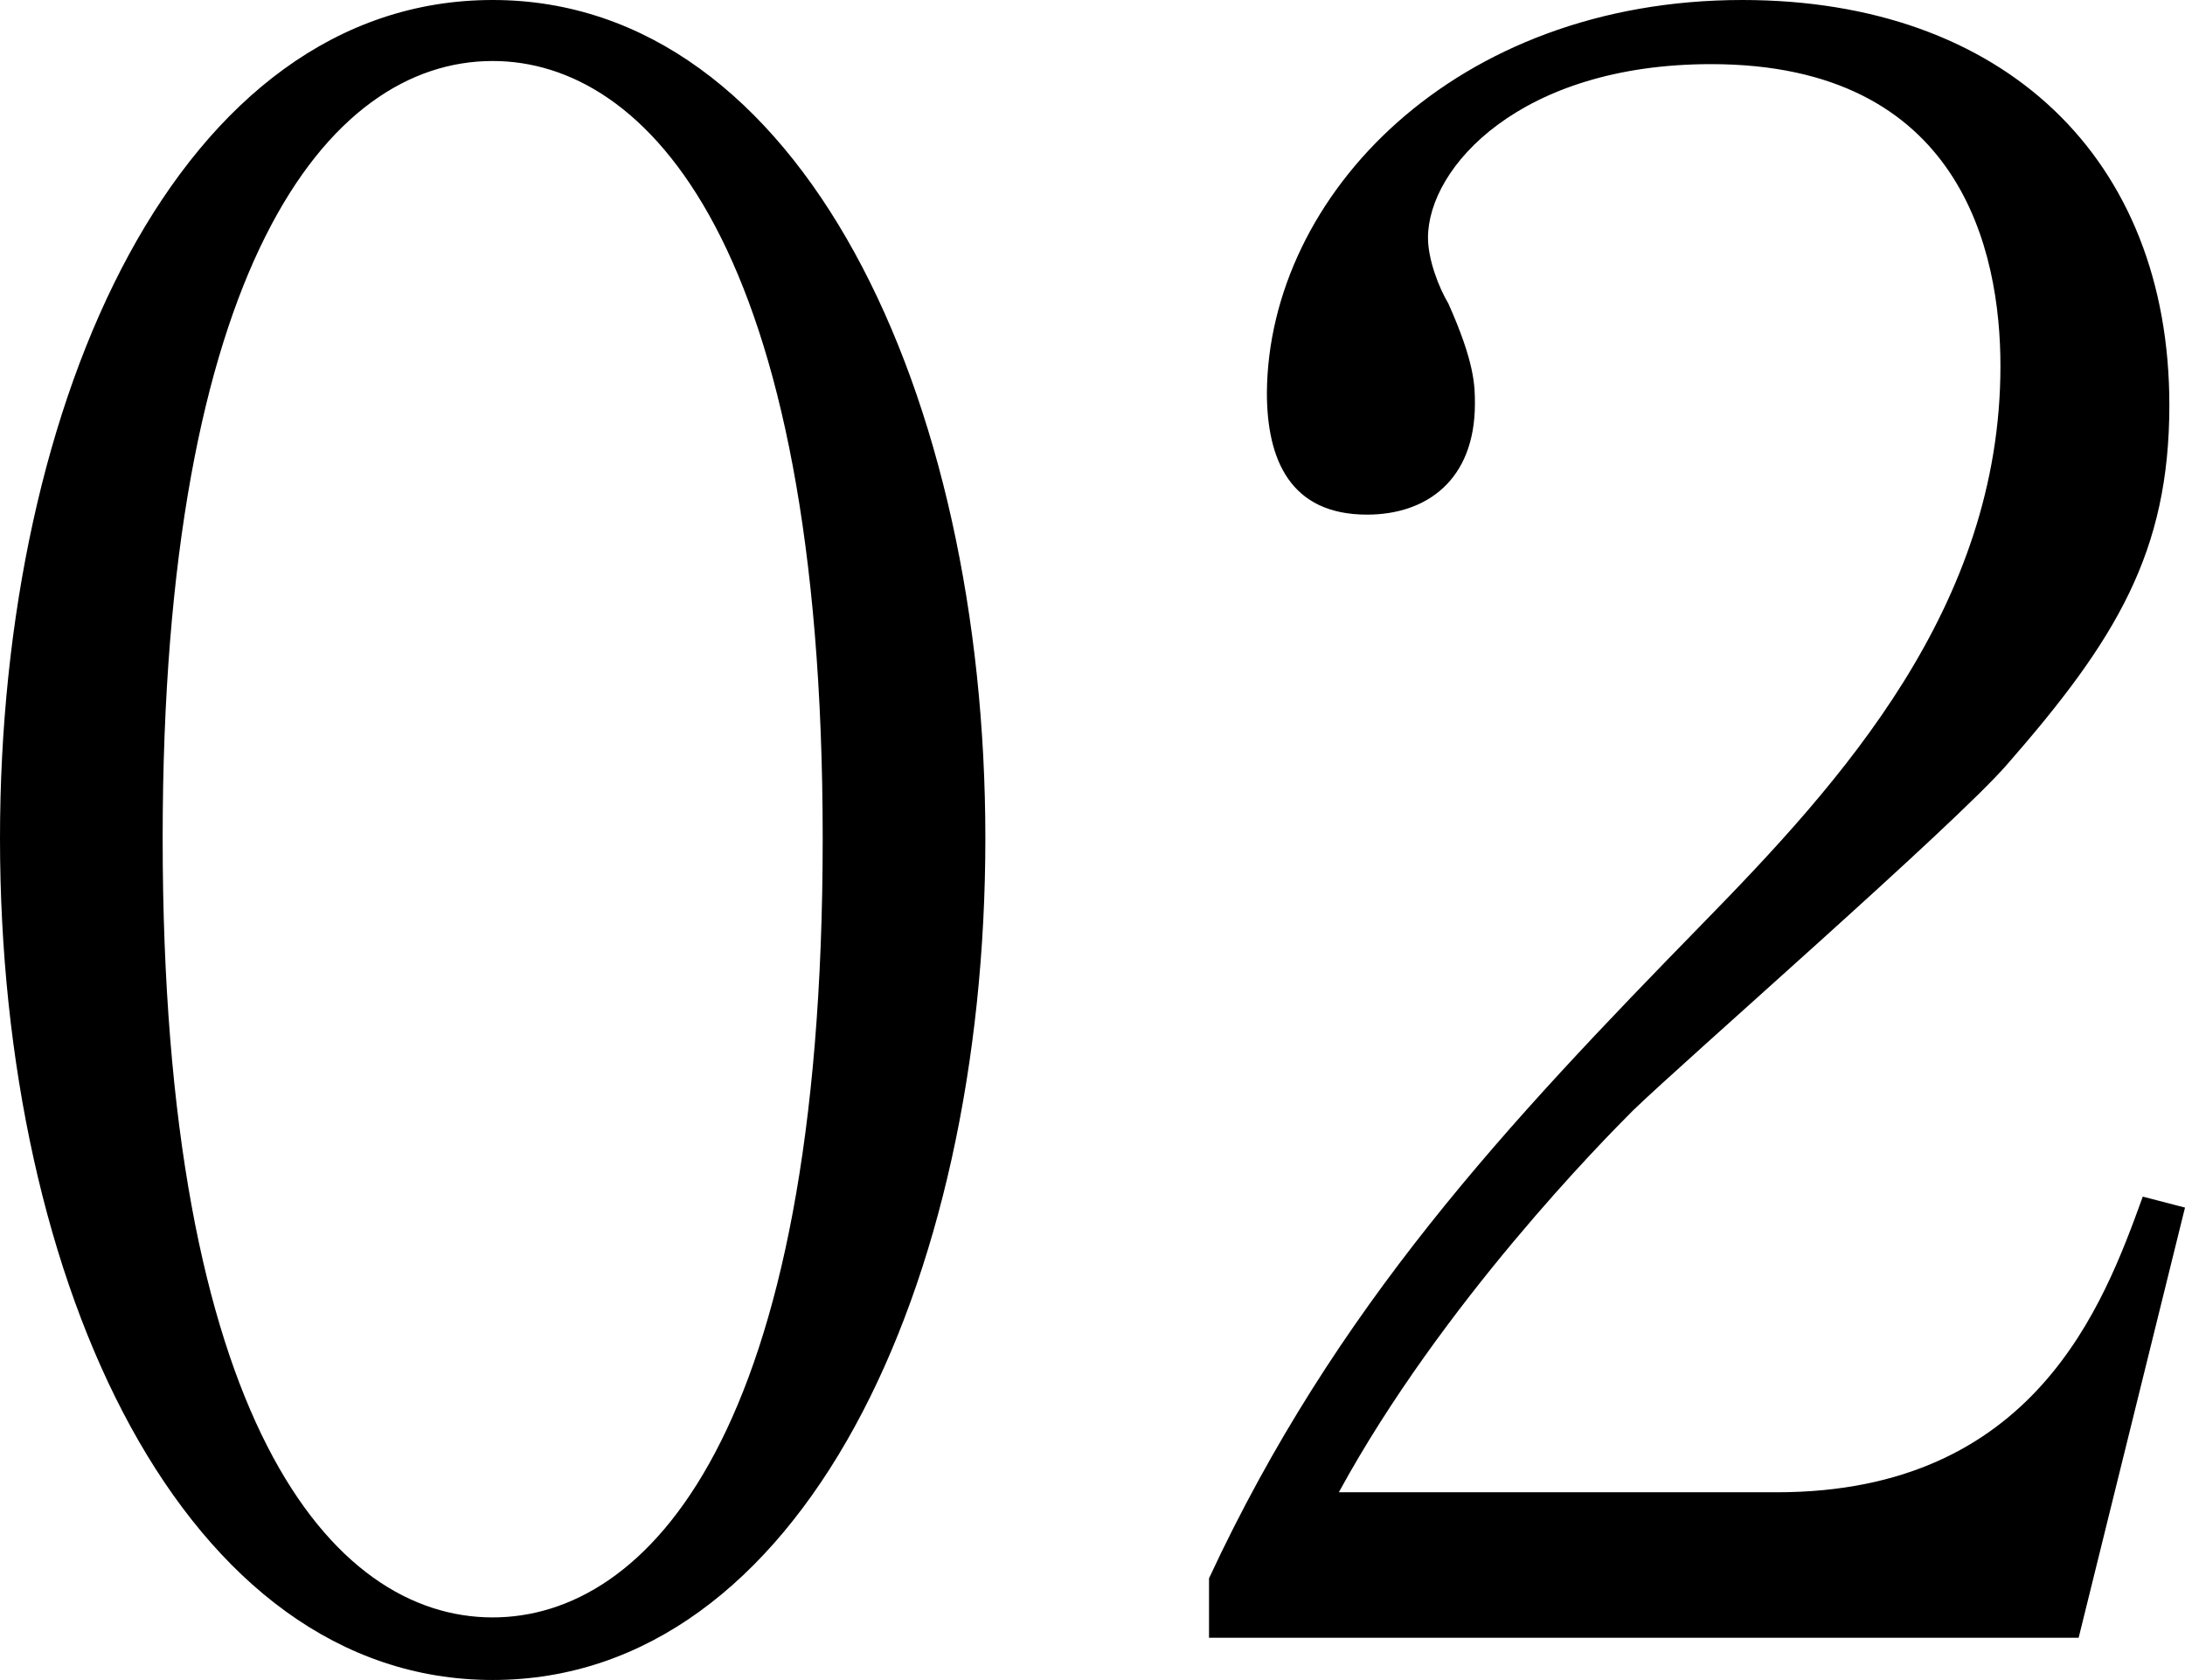 <svg xmlns="http://www.w3.org/2000/svg" width="139.7" height="107.4" style="enable-background:new 0 0 139.7 107.4" xml:space="preserve"><g style="enable-background:new"><path d="M31.5 107.4C11.8 107.4 0 82.2 0 53.6 0 25.5 11.5 0 31.5 0 51.2 0 63 25.2 63 53.6c0 28.6-11.8 53.8-31.5 53.8zm0-103.5c-10.6 0-21.1 13.3-21.1 49.7 0 37.2 10.8 49.8 21.1 49.8 9.8 0 21.1-11.5 21.1-49.8 0-38.1-11.3-49.7-21.1-49.7zM132.9 104.7H77.3v-3.8c8.1-17.4 19-29 31.6-41.9 8.8-9 19-20.2 19-35.6 0-7.3-2.5-19.3-18.5-19.3-12.2 0-18.1 6.6-18.1 11.1 0 1.4.7 3.2 1.3 4.2 1.7 3.8 1.7 5.3 1.7 6.4 0 4.9-3.1 7.1-6.9 7.1-4.9 0-6.4-3.5-6.4-7.8C81.1 12.5 93 0 111.4 0c16.7 0 27.3 10.1 27.3 25.9 0 9.4-3.4 15-10.4 23-3.4 3.9-20.6 18.9-23.9 22.1-1.8 1.8-12.2 12.3-18.8 24.4h28c16.5 0 20.9-12 23.4-18.9l2.7.7-6.8 27.5z"/></g></svg>